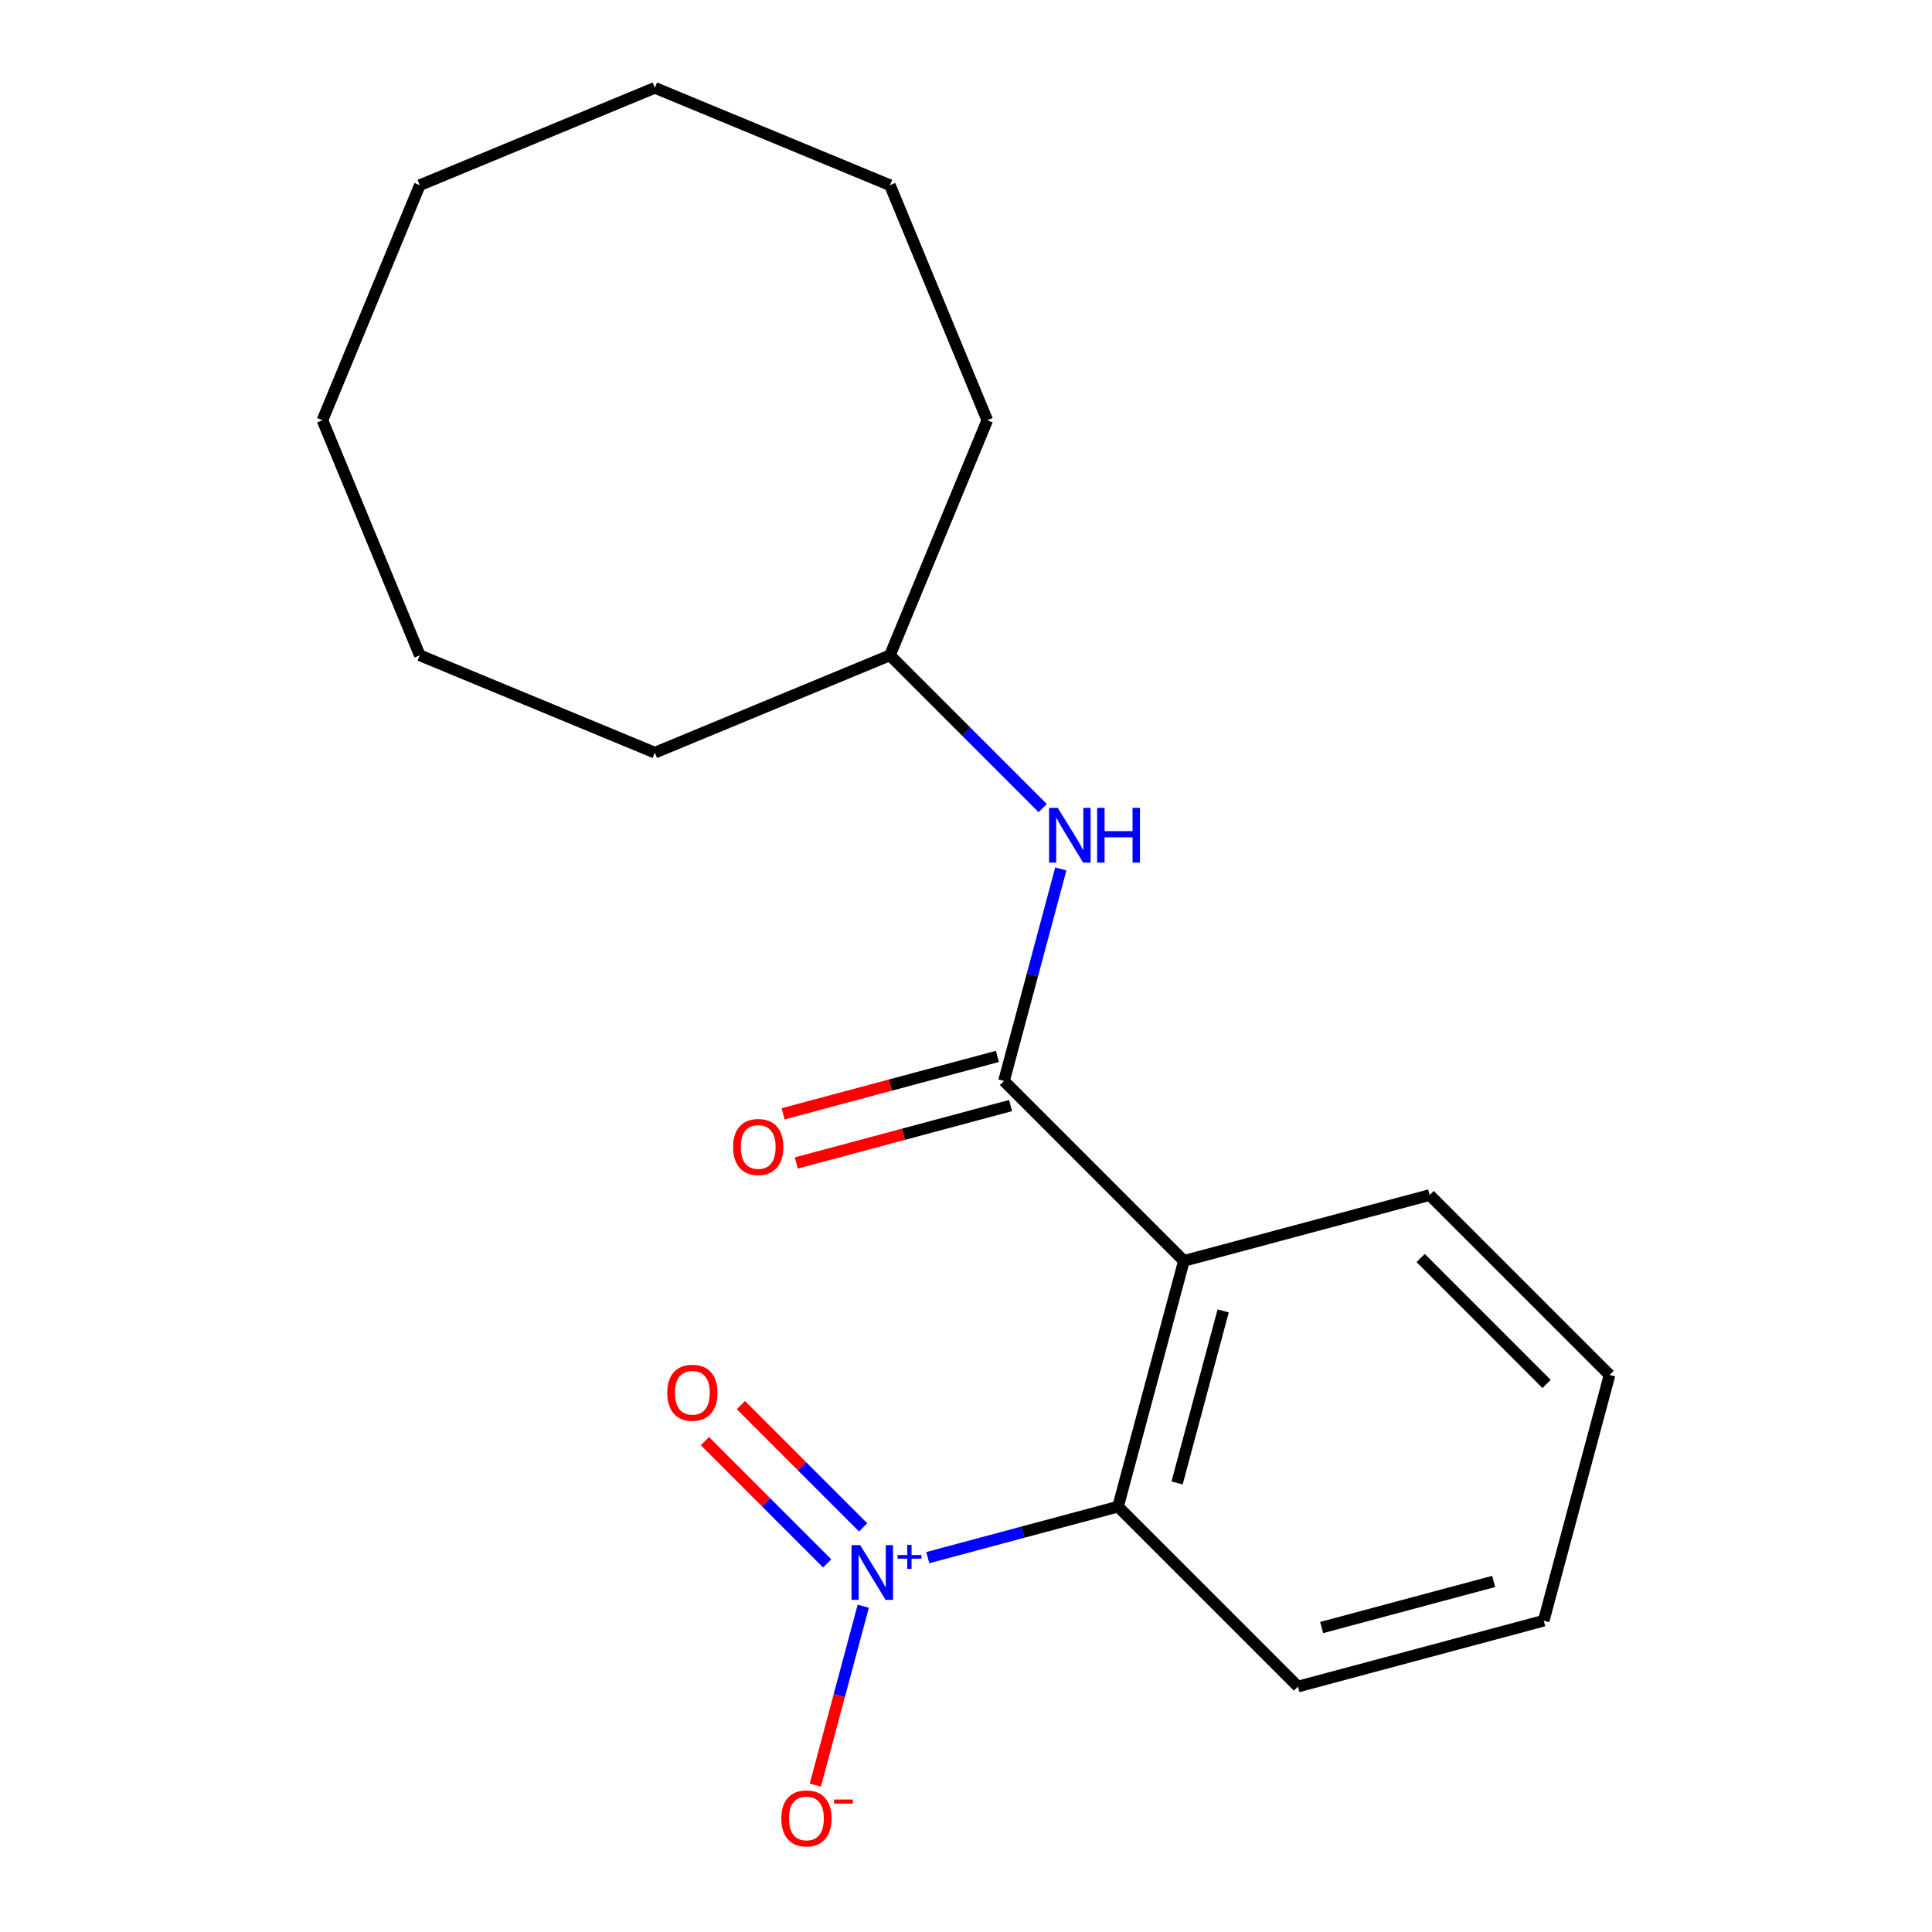 <?xml version='1.0' encoding='iso-8859-1'?>
<svg version='1.1' baseProfile='full'
              xmlns='http://www.w3.org/2000/svg'
                      xmlns:rdkit='http://www.rdkit.org/xml'
                      xmlns:xlink='http://www.w3.org/1999/xlink'
                  xml:space='preserve'
width='1000px' height='1000px' viewBox='0 0 1000 1000'>
<!-- END OF HEADER -->
<rect style='opacity:1.0;fill:#FFFFFF;stroke:none' width='1000' height='1000' x='0' y='0'> </rect>
<path class='bond-2' d='M 480.229,806.225 L 529.463,793.032' style='fill:none;fill-rule:evenodd;stroke:#0000FF;stroke-width:6px;stroke-linecap:butt;stroke-linejoin:miter;stroke-opacity:1' />
<path class='bond-2' d='M 529.463,793.032 L 578.697,779.84' style='fill:none;fill-rule:evenodd;stroke:#000000;stroke-width:6px;stroke-linecap:butt;stroke-linejoin:miter;stroke-opacity:1' />
<path class='bond-4' d='M 446.816,831.377 L 434.411,877.673' style='fill:none;fill-rule:evenodd;stroke:#0000FF;stroke-width:6px;stroke-linecap:butt;stroke-linejoin:miter;stroke-opacity:1' />
<path class='bond-4' d='M 434.411,877.673 L 422.006,923.97' style='fill:none;fill-rule:evenodd;stroke:#FF0000;stroke-width:6px;stroke-linecap:butt;stroke-linejoin:miter;stroke-opacity:1' />
<path class='bond-5' d='M 446.772,790.58 L 415.126,758.934' style='fill:none;fill-rule:evenodd;stroke:#0000FF;stroke-width:6px;stroke-linecap:butt;stroke-linejoin:miter;stroke-opacity:1' />
<path class='bond-5' d='M 415.126,758.934 L 383.479,727.288' style='fill:none;fill-rule:evenodd;stroke:#FF0000;stroke-width:6px;stroke-linecap:butt;stroke-linejoin:miter;stroke-opacity:1' />
<path class='bond-5' d='M 428.148,809.204 L 396.501,777.558' style='fill:none;fill-rule:evenodd;stroke:#0000FF;stroke-width:6px;stroke-linecap:butt;stroke-linejoin:miter;stroke-opacity:1' />
<path class='bond-5' d='M 396.501,777.558 L 364.855,745.912' style='fill:none;fill-rule:evenodd;stroke:#FF0000;stroke-width:6px;stroke-linecap:butt;stroke-linejoin:miter;stroke-opacity:1' />
<path class='bond-0' d='M 612.782,652.635 L 578.697,779.84' style='fill:none;fill-rule:evenodd;stroke:#000000;stroke-width:6px;stroke-linecap:butt;stroke-linejoin:miter;stroke-opacity:1' />
<path class='bond-0' d='M 633.11,678.532 L 609.251,767.576' style='fill:none;fill-rule:evenodd;stroke:#000000;stroke-width:6px;stroke-linecap:butt;stroke-linejoin:miter;stroke-opacity:1' />
<path class='bond-1' d='M 612.782,652.635 L 519.661,559.514' style='fill:none;fill-rule:evenodd;stroke:#000000;stroke-width:6px;stroke-linecap:butt;stroke-linejoin:miter;stroke-opacity:1' />
<path class='bond-7' d='M 612.782,652.635 L 739.987,618.55' style='fill:none;fill-rule:evenodd;stroke:#000000;stroke-width:6px;stroke-linecap:butt;stroke-linejoin:miter;stroke-opacity:1' />
<path class='bond-3' d='M 519.661,559.514 L 534.365,504.637' style='fill:none;fill-rule:evenodd;stroke:#000000;stroke-width:6px;stroke-linecap:butt;stroke-linejoin:miter;stroke-opacity:1' />
<path class='bond-3' d='M 534.365,504.637 L 549.069,449.761' style='fill:none;fill-rule:evenodd;stroke:#0000FF;stroke-width:6px;stroke-linecap:butt;stroke-linejoin:miter;stroke-opacity:1' />
<path class='bond-6' d='M 516.253,546.793 L 460.796,561.653' style='fill:none;fill-rule:evenodd;stroke:#000000;stroke-width:6px;stroke-linecap:butt;stroke-linejoin:miter;stroke-opacity:1' />
<path class='bond-6' d='M 460.796,561.653 L 405.34,576.512' style='fill:none;fill-rule:evenodd;stroke:#FF0000;stroke-width:6px;stroke-linecap:butt;stroke-linejoin:miter;stroke-opacity:1' />
<path class='bond-6' d='M 523.07,572.234 L 467.613,587.094' style='fill:none;fill-rule:evenodd;stroke:#000000;stroke-width:6px;stroke-linecap:butt;stroke-linejoin:miter;stroke-opacity:1' />
<path class='bond-6' d='M 467.613,587.094 L 412.156,601.954' style='fill:none;fill-rule:evenodd;stroke:#FF0000;stroke-width:6px;stroke-linecap:butt;stroke-linejoin:miter;stroke-opacity:1' />
<path class='bond-9' d='M 578.697,779.84 L 671.818,872.961' style='fill:none;fill-rule:evenodd;stroke:#000000;stroke-width:6px;stroke-linecap:butt;stroke-linejoin:miter;stroke-opacity:1' />
<path class='bond-8' d='M 539.713,418.276 L 500.169,378.732' style='fill:none;fill-rule:evenodd;stroke:#0000FF;stroke-width:6px;stroke-linecap:butt;stroke-linejoin:miter;stroke-opacity:1' />
<path class='bond-8' d='M 500.169,378.732 L 460.625,339.188' style='fill:none;fill-rule:evenodd;stroke:#000000;stroke-width:6px;stroke-linecap:butt;stroke-linejoin:miter;stroke-opacity:1' />
<path class='bond-19' d='M 739.987,618.55 L 833.108,711.671' style='fill:none;fill-rule:evenodd;stroke:#000000;stroke-width:6px;stroke-linecap:butt;stroke-linejoin:miter;stroke-opacity:1' />
<path class='bond-19' d='M 735.331,651.142 L 800.516,716.327' style='fill:none;fill-rule:evenodd;stroke:#000000;stroke-width:6px;stroke-linecap:butt;stroke-linejoin:miter;stroke-opacity:1' />
<path class='bond-10' d='M 460.625,339.188 L 511.022,217.519' style='fill:none;fill-rule:evenodd;stroke:#000000;stroke-width:6px;stroke-linecap:butt;stroke-linejoin:miter;stroke-opacity:1' />
<path class='bond-11' d='M 460.625,339.188 L 338.957,389.584' style='fill:none;fill-rule:evenodd;stroke:#000000;stroke-width:6px;stroke-linecap:butt;stroke-linejoin:miter;stroke-opacity:1' />
<path class='bond-13' d='M 671.818,872.961 L 799.024,838.876' style='fill:none;fill-rule:evenodd;stroke:#000000;stroke-width:6px;stroke-linecap:butt;stroke-linejoin:miter;stroke-opacity:1' />
<path class='bond-13' d='M 684.082,842.407 L 773.126,818.548' style='fill:none;fill-rule:evenodd;stroke:#000000;stroke-width:6px;stroke-linecap:butt;stroke-linejoin:miter;stroke-opacity:1' />
<path class='bond-15' d='M 511.022,217.519 L 460.625,95.851' style='fill:none;fill-rule:evenodd;stroke:#000000;stroke-width:6px;stroke-linecap:butt;stroke-linejoin:miter;stroke-opacity:1' />
<path class='bond-14' d='M 338.957,389.584 L 217.288,339.188' style='fill:none;fill-rule:evenodd;stroke:#000000;stroke-width:6px;stroke-linecap:butt;stroke-linejoin:miter;stroke-opacity:1' />
<path class='bond-12' d='M 833.108,711.671 L 799.024,838.876' style='fill:none;fill-rule:evenodd;stroke:#000000;stroke-width:6px;stroke-linecap:butt;stroke-linejoin:miter;stroke-opacity:1' />
<path class='bond-18' d='M 217.288,339.188 L 166.892,217.519' style='fill:none;fill-rule:evenodd;stroke:#000000;stroke-width:6px;stroke-linecap:butt;stroke-linejoin:miter;stroke-opacity:1' />
<path class='bond-16' d='M 460.625,95.851 L 338.957,45.455' style='fill:none;fill-rule:evenodd;stroke:#000000;stroke-width:6px;stroke-linecap:butt;stroke-linejoin:miter;stroke-opacity:1' />
<path class='bond-20' d='M 338.957,45.455 L 217.288,95.851' style='fill:none;fill-rule:evenodd;stroke:#000000;stroke-width:6px;stroke-linecap:butt;stroke-linejoin:miter;stroke-opacity:1' />
<path class='bond-17' d='M 217.288,95.851 L 166.892,217.519' style='fill:none;fill-rule:evenodd;stroke:#000000;stroke-width:6px;stroke-linecap:butt;stroke-linejoin:miter;stroke-opacity:1' />
<path  class='atom-0' d='M 445.232 799.765
L 454.512 814.765
Q 455.432 816.245, 456.912 818.925
Q 458.392 821.605, 458.472 821.765
L 458.472 799.765
L 462.232 799.765
L 462.232 828.085
L 458.352 828.085
L 448.392 811.685
Q 447.232 809.765, 445.992 807.565
Q 444.792 805.365, 444.432 804.685
L 444.432 828.085
L 440.752 828.085
L 440.752 799.765
L 445.232 799.765
' fill='#0000FF'/>
<path  class='atom-0' d='M 464.608 804.87
L 469.598 804.87
L 469.598 799.616
L 471.815 799.616
L 471.815 804.87
L 476.937 804.87
L 476.937 806.77
L 471.815 806.77
L 471.815 812.05
L 469.598 812.05
L 469.598 806.77
L 464.608 806.77
L 464.608 804.87
' fill='#0000FF'/>
<path  class='atom-4' d='M 547.486 418.148
L 556.766 433.148
Q 557.686 434.628, 559.166 437.308
Q 560.646 439.988, 560.726 440.148
L 560.726 418.148
L 564.486 418.148
L 564.486 446.468
L 560.606 446.468
L 550.646 430.068
Q 549.486 428.148, 548.246 425.948
Q 547.046 423.748, 546.686 423.068
L 546.686 446.468
L 543.006 446.468
L 543.006 418.148
L 547.486 418.148
' fill='#0000FF'/>
<path  class='atom-4' d='M 567.886 418.148
L 571.726 418.148
L 571.726 430.188
L 586.206 430.188
L 586.206 418.148
L 590.046 418.148
L 590.046 446.468
L 586.206 446.468
L 586.206 433.388
L 571.726 433.388
L 571.726 446.468
L 567.886 446.468
L 567.886 418.148
' fill='#0000FF'/>
<path  class='atom-5' d='M 404.407 941.21
Q 404.407 934.41, 407.767 930.61
Q 411.127 926.81, 417.407 926.81
Q 423.687 926.81, 427.047 930.61
Q 430.407 934.41, 430.407 941.21
Q 430.407 948.09, 427.007 952.01
Q 423.607 955.89, 417.407 955.89
Q 411.167 955.89, 407.767 952.01
Q 404.407 948.13, 404.407 941.21
M 417.407 952.69
Q 421.727 952.69, 424.047 949.81
Q 426.407 946.89, 426.407 941.21
Q 426.407 935.65, 424.047 932.85
Q 421.727 930.01, 417.407 930.01
Q 413.087 930.01, 410.727 932.81
Q 408.407 935.61, 408.407 941.21
Q 408.407 946.93, 410.727 949.81
Q 413.087 952.69, 417.407 952.69
' fill='#FF0000'/>
<path  class='atom-5' d='M 431.727 931.433
L 441.416 931.433
L 441.416 933.545
L 431.727 933.545
L 431.727 931.433
' fill='#FF0000'/>
<path  class='atom-6' d='M 345.371 720.884
Q 345.371 714.084, 348.731 710.284
Q 352.091 706.484, 358.371 706.484
Q 364.651 706.484, 368.011 710.284
Q 371.371 714.084, 371.371 720.884
Q 371.371 727.764, 367.971 731.684
Q 364.571 735.564, 358.371 735.564
Q 352.131 735.564, 348.731 731.684
Q 345.371 727.804, 345.371 720.884
M 358.371 732.364
Q 362.691 732.364, 365.011 729.484
Q 367.371 726.564, 367.371 720.884
Q 367.371 715.324, 365.011 712.524
Q 362.691 709.684, 358.371 709.684
Q 354.051 709.684, 351.691 712.484
Q 349.371 715.284, 349.371 720.884
Q 349.371 726.604, 351.691 729.484
Q 354.051 732.364, 358.371 732.364
' fill='#FF0000'/>
<path  class='atom-7' d='M 379.456 593.678
Q 379.456 586.878, 382.816 583.078
Q 386.176 579.278, 392.456 579.278
Q 398.736 579.278, 402.096 583.078
Q 405.456 586.878, 405.456 593.678
Q 405.456 600.558, 402.056 604.478
Q 398.656 608.358, 392.456 608.358
Q 386.216 608.358, 382.816 604.478
Q 379.456 600.598, 379.456 593.678
M 392.456 605.158
Q 396.776 605.158, 399.096 602.278
Q 401.456 599.358, 401.456 593.678
Q 401.456 588.118, 399.096 585.318
Q 396.776 582.478, 392.456 582.478
Q 388.136 582.478, 385.776 585.278
Q 383.456 588.078, 383.456 593.678
Q 383.456 599.398, 385.776 602.278
Q 388.136 605.158, 392.456 605.158
' fill='#FF0000'/>
</svg>
